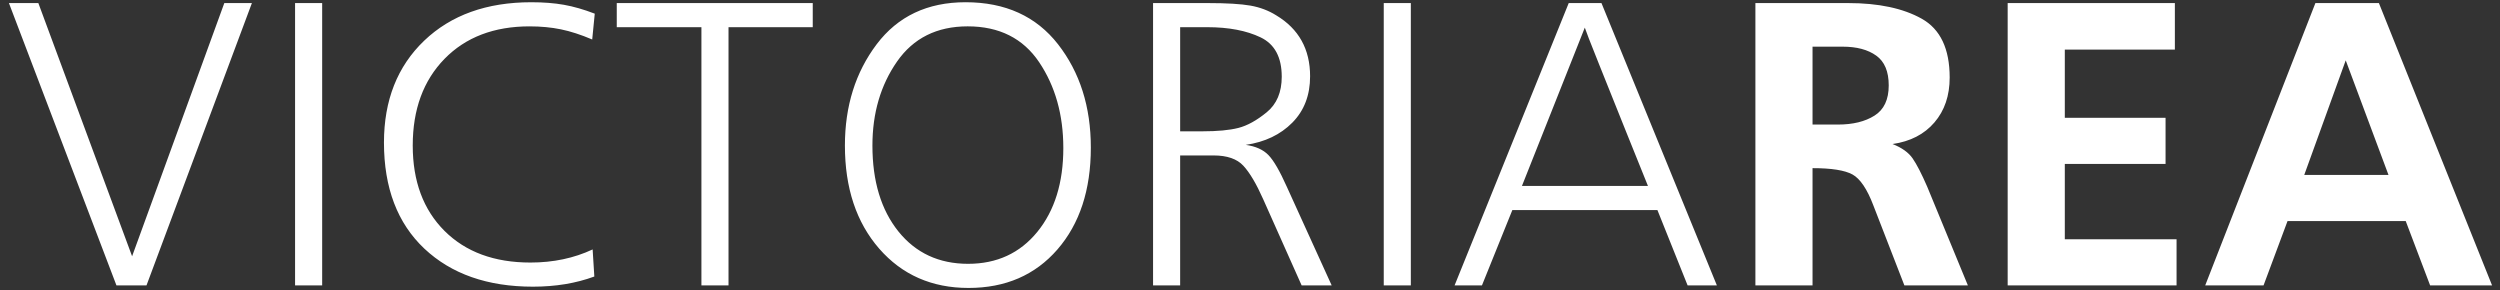 <svg width="224" height="26" viewBox="0 0 224 26" fill="none" xmlns="http://www.w3.org/2000/svg">
<rect x="0" y="0" width="224" height="26" fill="#333333" stroke="none"/>
<path d="M10.434 25.572L0.8 0.276H3.436L11.836 22.962L20.098 0.276H22.57L13.126 25.572H10.434ZM26.438 25.572V0.276H28.866V25.572H26.438ZM47.449 2.362C44.263 2.362 41.722 3.335 39.826 5.276C37.93 7.223 36.981 9.808 36.981 13.038C36.981 16.242 37.93 18.79 39.826 20.686C41.722 22.576 44.289 23.524 47.525 23.524C49.573 23.524 51.431 23.133 53.1 22.349L53.252 24.776C51.609 25.383 49.776 25.686 47.753 25.686C43.682 25.686 40.44 24.549 38.025 22.28C35.611 20.004 34.403 16.837 34.403 12.773C34.403 8.987 35.604 5.946 38.006 3.646C40.407 1.351 43.606 0.201 47.601 0.201C48.688 0.201 49.662 0.276 50.521 0.428C51.381 0.58 52.304 0.845 53.29 1.224L53.062 3.538C52.051 3.108 51.116 2.805 50.256 2.628C49.396 2.451 48.461 2.363 47.45 2.363L47.449 2.362ZM65.275 2.437V25.572H62.847V2.437H55.262V0.275H72.822V2.437H65.275H65.275ZM86.778 25.8C83.492 25.8 80.824 24.624 78.776 22.279C76.728 19.928 75.704 16.849 75.704 13.038C75.704 9.504 76.652 6.483 78.549 3.967C80.445 1.458 83.1 0.2 86.513 0.2C90.078 0.2 92.841 1.458 94.8 3.967C96.759 6.483 97.739 9.568 97.739 13.227C97.739 17.014 96.74 20.054 94.743 22.355C92.746 24.65 90.091 25.8 86.778 25.8ZM86.741 23.638C89.319 23.638 91.386 22.683 92.941 20.78C94.496 18.872 95.274 16.368 95.274 13.265C95.274 10.288 94.553 7.728 93.112 5.579C91.671 3.436 89.534 2.361 86.703 2.361C83.947 2.361 81.835 3.416 80.369 5.522C78.903 7.633 78.169 10.136 78.169 13.037C78.169 16.242 78.947 18.808 80.501 20.743C82.056 22.671 84.136 23.638 86.741 23.638ZM114.351 1.375C116.374 2.589 117.385 4.409 117.385 6.836C117.385 8.531 116.854 9.915 115.792 10.989C114.73 12.064 113.34 12.727 111.62 12.981C112.505 13.107 113.182 13.41 113.649 13.891C114.117 14.371 114.667 15.319 115.299 16.735L119.319 25.572H116.627L113.175 17.835C112.568 16.469 111.981 15.477 111.411 14.857C110.843 14.238 109.951 13.928 108.737 13.928H105.741V25.571H103.314V0.275H108.206C109.9 0.275 111.177 0.351 112.037 0.502C112.896 0.654 113.667 0.945 114.35 1.375H114.351ZM107.752 11.766C109.091 11.766 110.16 11.665 110.956 11.463C111.753 11.261 112.6 10.793 113.498 10.059C114.395 9.326 114.844 8.264 114.844 6.874C114.844 5.129 114.211 3.953 112.948 3.347C111.683 2.74 110.09 2.436 108.169 2.436H105.742V11.766H107.752V11.766ZM123.984 25.571V0.275H126.411V25.571H123.984ZM151.209 25.571L148.504 18.82H135.507L132.783 25.571H130.331L140.558 0.275H143.491L153.832 25.571H151.209H151.209ZM136.367 16.659H147.656C147.188 15.521 146.543 13.921 145.722 11.861C144.894 9.801 144.079 7.771 143.282 5.774C142.479 3.777 142.056 2.676 141.999 2.475L136.367 16.659ZM157.283 0.275H165.589C168.32 0.275 170.519 0.742 172.188 1.678C173.857 2.614 174.691 4.371 174.691 6.95C174.691 8.568 174.236 9.908 173.326 10.97C172.416 12.032 171.164 12.677 169.571 12.905C170.406 13.233 171.006 13.663 171.373 14.194C171.739 14.725 172.176 15.572 172.681 16.735L176.322 25.572H170.633L167.852 18.404C167.296 16.938 166.67 16.015 165.988 15.636C165.298 15.256 164.104 15.066 162.403 15.066V25.572H157.284V0.275L157.283 0.275ZM169.23 7.651C169.23 6.406 168.856 5.515 168.11 4.984C167.364 4.447 166.359 4.181 165.095 4.181H162.403V11.16H164.678C166.018 11.16 167.112 10.894 167.959 10.357C168.806 9.826 169.23 8.922 169.23 7.652V7.651ZM179.887 25.571V0.275H194.868V4.447H185.007V10.553H194.034V14.687H185.007V21.438H195.02V25.571H179.887ZM215.55 19.806H204.963L202.814 25.571H197.587L207.46 0.275H213.149L223.289 25.571H217.739L215.552 19.806H215.55ZM206.461 15.672H214.008L210.177 5.407L206.461 15.672Z" fill="white"/>
</svg>

